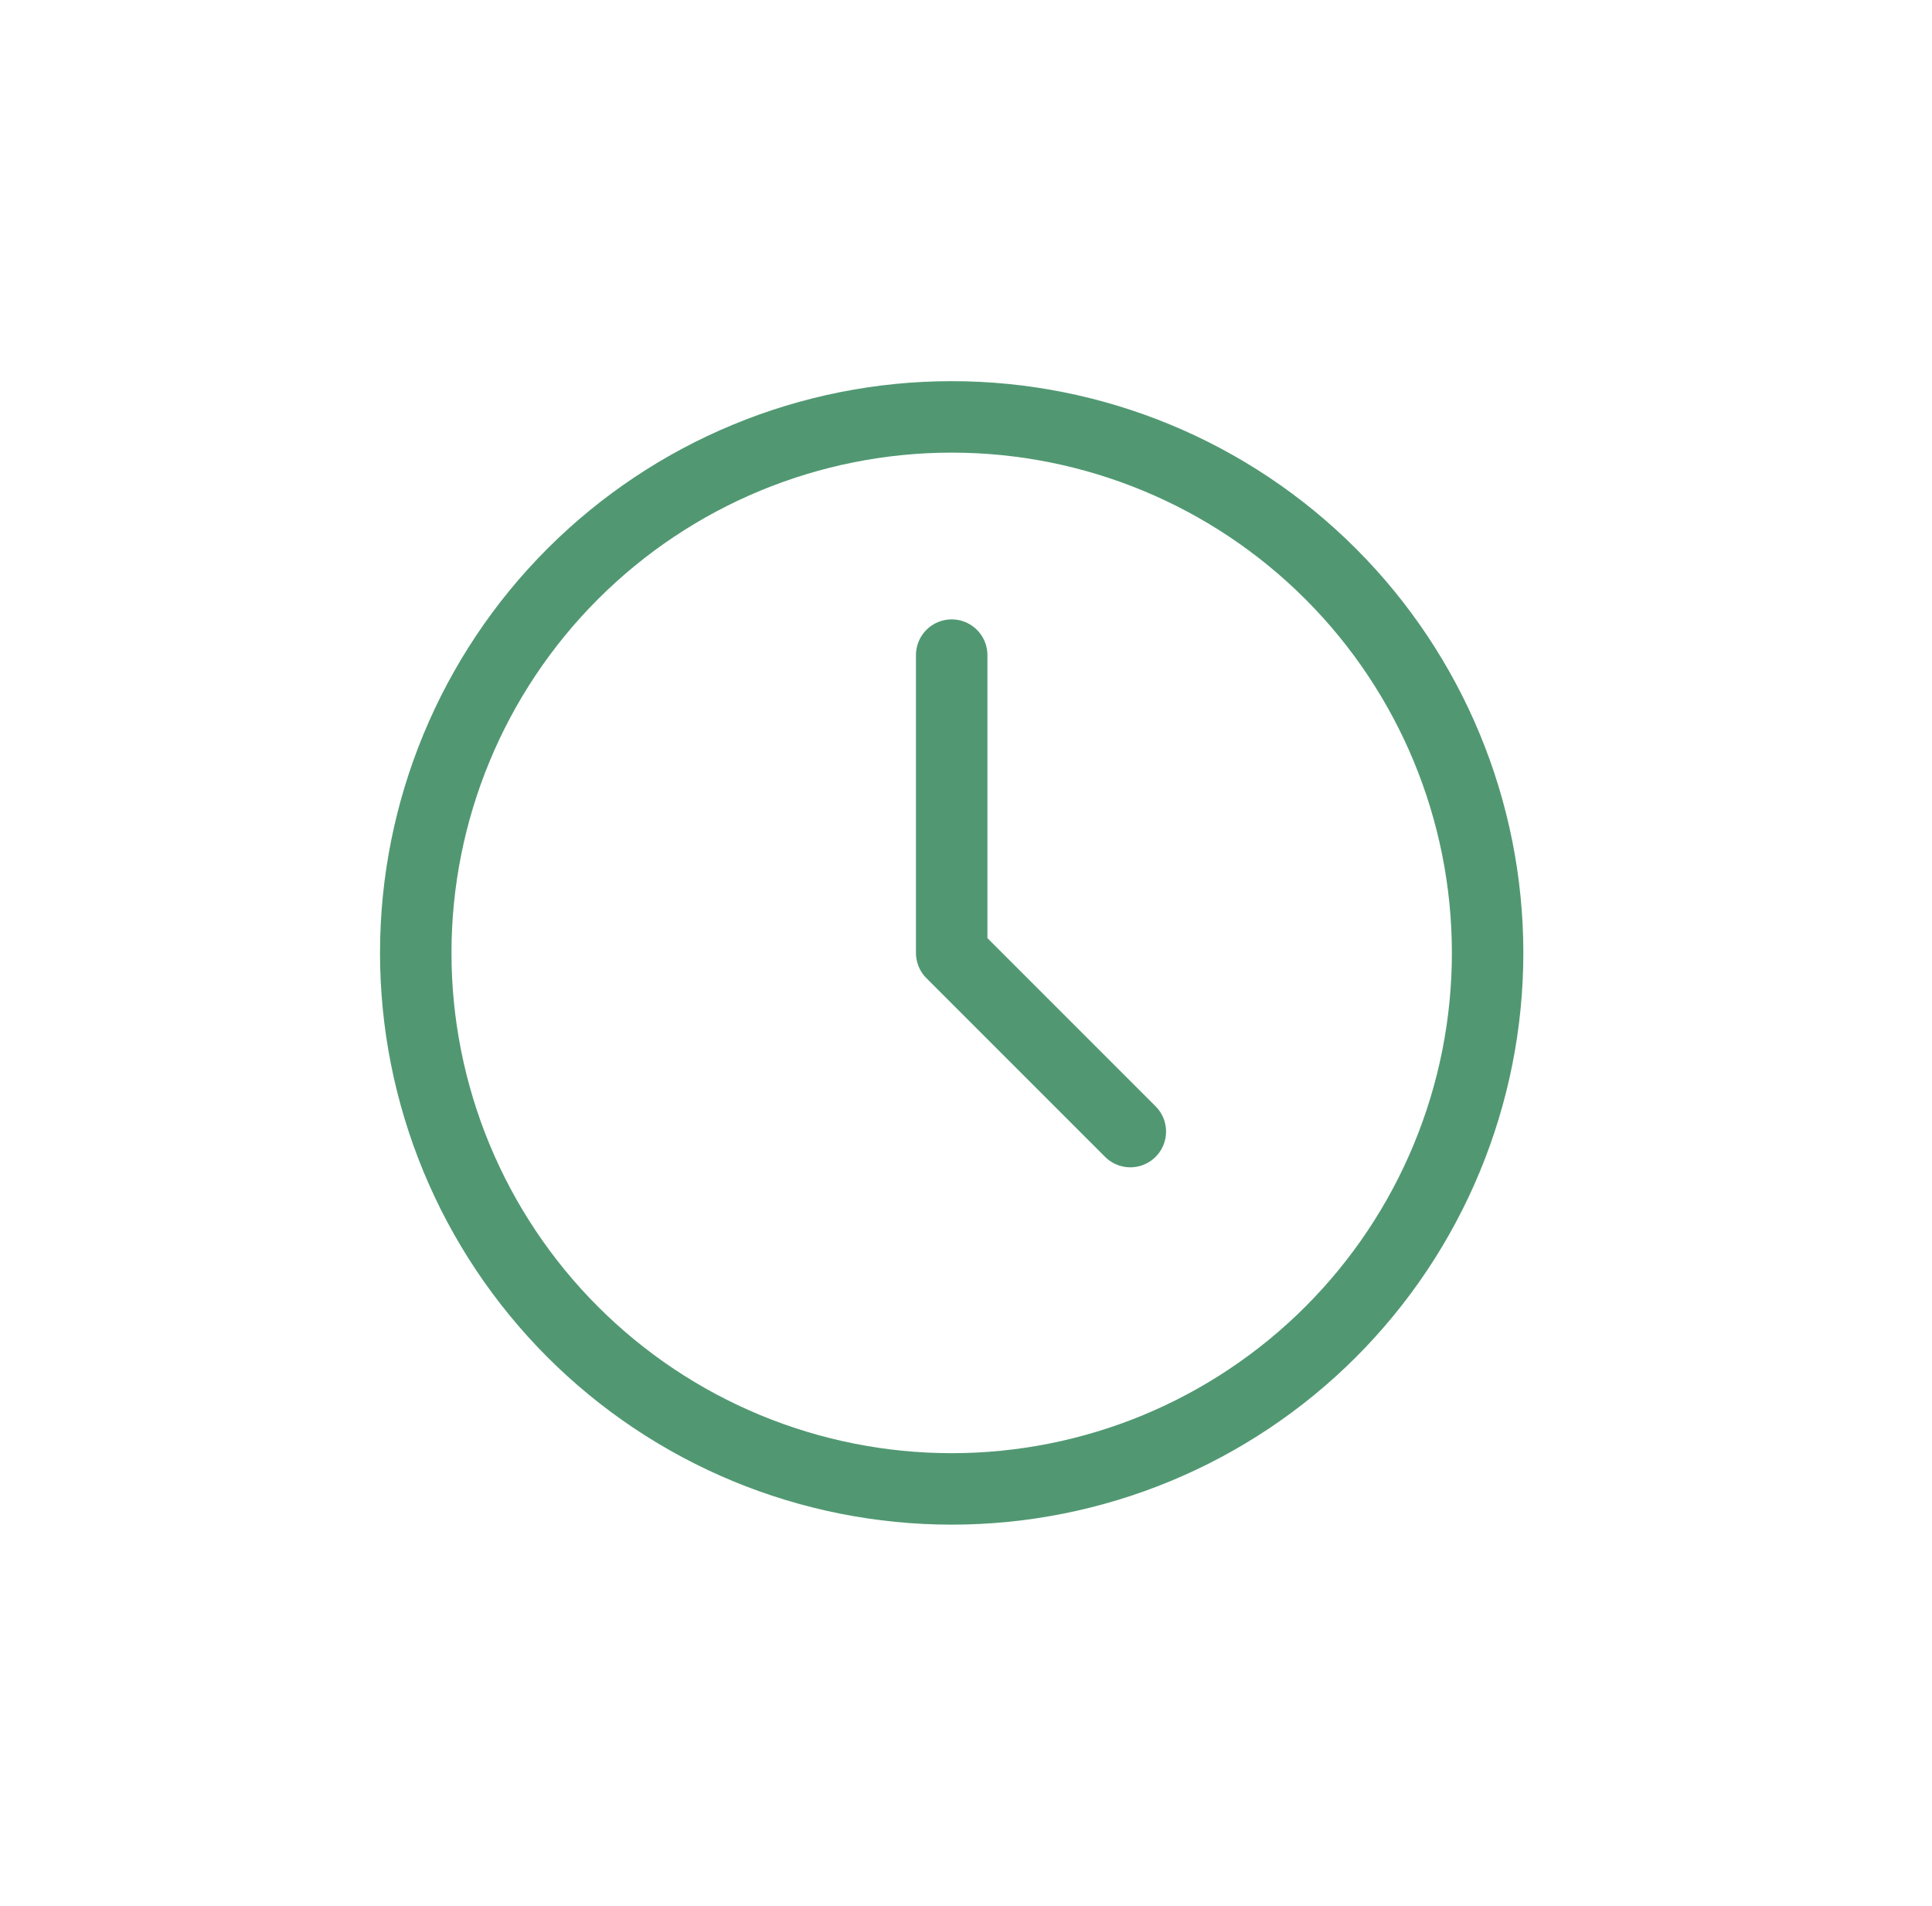 <svg width="73" height="72" viewBox="0 0 73 72" fill="none" xmlns="http://www.w3.org/2000/svg">
<path d="M15.709 36C15.709 38.659 16.233 41.292 17.25 43.749C18.268 46.206 19.76 48.438 21.64 50.319C23.52 52.199 25.753 53.691 28.21 54.709C30.666 55.726 33.3 56.25 35.959 56.25C38.618 56.25 41.252 55.726 43.708 54.709C46.165 53.691 48.398 52.199 50.278 50.319C52.158 48.438 53.65 46.206 54.667 43.749C55.685 41.292 56.209 38.659 56.209 36C56.209 30.629 54.075 25.479 50.278 21.681C46.48 17.884 41.33 15.75 35.959 15.75C30.588 15.75 25.438 17.884 21.64 21.681C17.843 25.479 15.709 30.629 15.709 36Z" stroke="#519872" stroke-width="2.7" stroke-linecap="round" stroke-linejoin="round"/>
<path d="M35.959 24.75V36L42.709 42.75" stroke="#519872" stroke-width="2.7" stroke-linecap="round" stroke-linejoin="round"/>
</svg>
